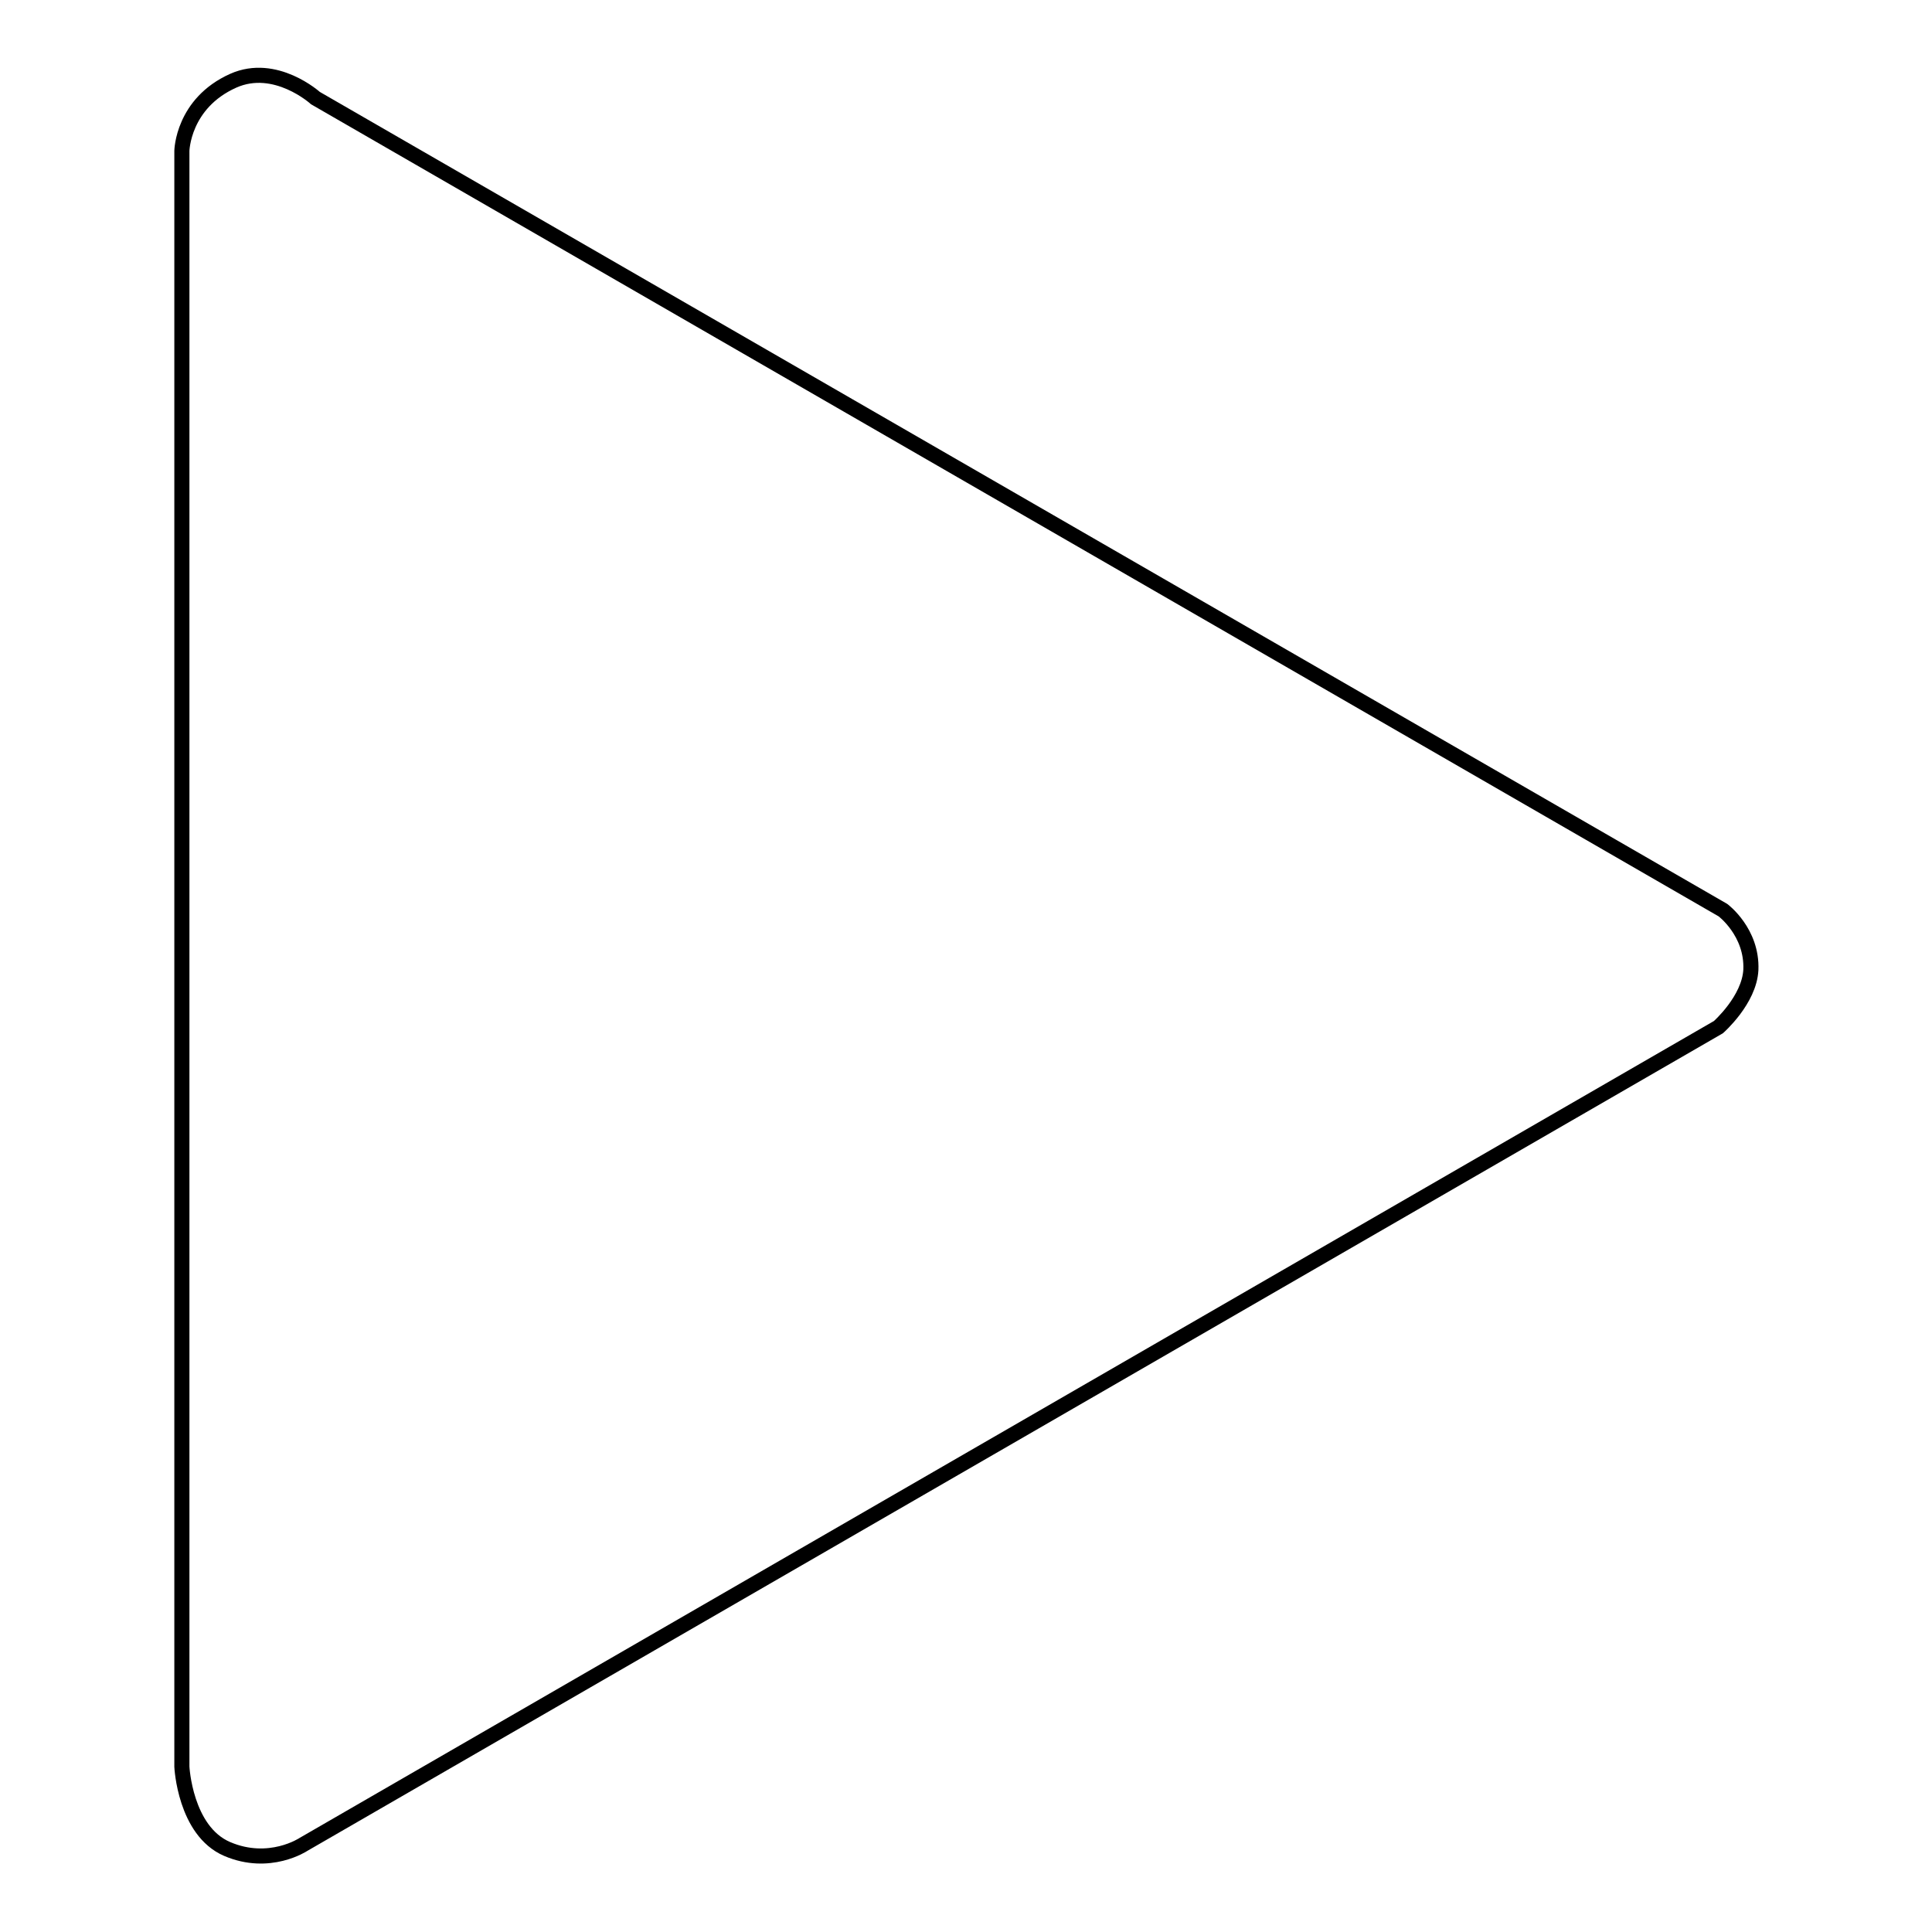 <?xml version="1.0" encoding="utf-8"?>
<!-- Svg Vector Icons : http://www.onlinewebfonts.com/icon -->
<!DOCTYPE svg PUBLIC "-//W3C//DTD SVG 1.1//EN" "http://www.w3.org/Graphics/SVG/1.1/DTD/svg11.dtd">
<svg version="1.1" xmlns="http://www.w3.org/2000/svg" xmlns:xlink="http://www.w3.org/1999/xlink" x="0px" y="0px" viewBox="0 0 256 256" enable-background="new 0 0 256 256" xml:space="preserve">
<g><g><path stroke-width="2" fill-opacity="0" stroke="#000000"  d="M30.9,10.7c-6.7,3-6.8,9.3-6.8,9.3v214.1c0,0,0.4,8.5,6,10.9c5.6,2.4,10.1-0.6,10.1-0.6l187.5-108.3c0,0,4.1-3.6,4.3-7.6c0.2-5-3.7-7.9-3.7-7.9L41.8,13C41.8,13,36.5,8.2,30.9,10.7"/></g></g>
</svg>